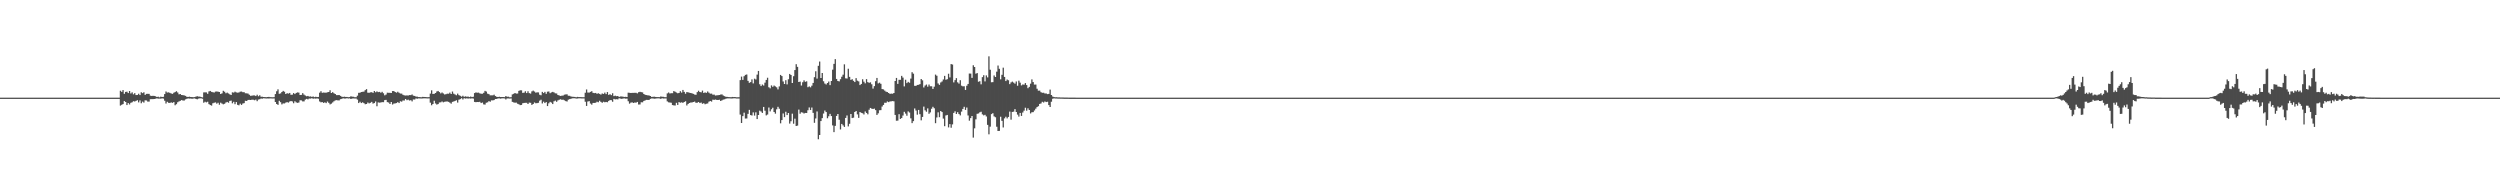 <?xml version="1.0" encoding="UTF-8"?>
<svg xmlns="http://www.w3.org/2000/svg" width="1920" height="150">
  <path d="M0 75.000h1v1.000H0zM1 75.000h1v1.000H1zM2 75.000h1v1.000H2zM3 75.000h1v1.000H3zM4 75.000h1v1.000H4zM5 75.000h1v1.000H5zM6 75.000h1v1.000H6zM7 75.000h1v1.000H7zM8 75.000h1v1.000H8zM9 75.000h1v1.000H9zM10 75.000h1v1.000H10zM11 75.000h1v1.000H11zM12 75.000h1v1.000H12zM13 75.000h1v1.000H13zM14 75.000h1v1.000H14zM15 75.000h1v1.000H15zM16 75.000h1v1.000H16zM17 75.000h1v1.000H17zM18 75.000h1v1.000H18zM19 75.000h1v1.000H19zM20 75.000h1v1.000H20zM21 75.000h1v1.000H21zM22 75.000h1v1.000H22zM23 75.000h1v1.000H23zM24 75.000h1v1.000H24zM25 75.000h1v1.000H25zM26 75.000h1v1.000H26zM27 75.000h1v1.000H27zM28 75.000h1v1.000H28zM29 75.000h1v1.000H29zM30 75.000h1v1.000H30zM31 75.000h1v1.000H31zM32 75.000h1v1.000H32zM33 75.000h1v1.000H33zM34 75.000h1v1.000H34zM35 75.000h1v1.000H35zM36 75.000h1v1.000H36zM37 75.000h1v1.000H37zM38 75.000h1v1.000H38zM39 75.000h1v1.000H39zM40 75.000h1v1.000H40zM41 75.000h1v1.000H41zM42 75.000h1v1.000H42zM43 75.000h1v1.000H43zM44 75.000h1v1.000H44zM45 75.000h1v1.000H45zM46 75.000h1v1.000H46zM47 75.000h1v1.000H47zM48 75.000h1v1.000H48zM49 75.000h1v1.000H49zM50 75.000h1v1.000H50zM51 75.000h1v1.000H51zM52 75.000h1v1.000H52zM53 75.000h1v1.000H53zM54 75.000h1v1.000H54zM55 75.000h1v1.000H55zM56 75.000h1v1.000H56zM57 75.000h1v1.000H57zM58 75.000h1v1.000H58zM59 75.000h1v1.000H59zM60 75.000h1v1.000H60zM61 75.000h1v1.000H61zM62 75.000h1v1.000H62zM63 75.000h1v1.000H63zM64 75.000h1v1.000H64zM65 75.000h1v1.000H65zM66 75.000h1v1.000H66zM67 75.000h1v1.000H67zM68 75.000h1v1.000H68zM69 75.000h1v1.000H69zM70 75.000h1v1.000H70zM71 75.000h1v1.000H71zM72 75.000h1v1.000H72zM73 75.000h1v1.000H73zM74 75.000h1v1.000H74zM75 75.000h1v1.000H75zM76 75.000h1v1.000H76zM77 75.000h1v1.000H77zM78 75.000h1v1.000H78zM79 75.000h1v1.000H79zM80 75.000h1v1.000H80zM81 75.000h1v1.000H81zM82 75.000h1v1.000H82zM83 75.000h1v1.000H83zM84 75.000h1v1.000H84zM85 75.000h1v1.000H85zM86 75.000h1v1.000H86zM87 75.000h1v1.000H87zM88 75.000h1v1.000H88zM89 75.000h1v1.000H89zM90 75.000h1v1.000H90zM91 75.000h1v1.000H91zM92 69.665h1v11.428H92zM93 70.567h1v9.924H93zM94 69.187h1v10.736H94zM95 72.017h1v5.589H95zM96 70.598h1v7.730H96zM97 70.419h1v10.252H97zM98 71.474h1v7.700H98zM99 69.887h1v10.320H99zM100 71.780h1v7.183H100zM101 70.904h1v7.652H101zM102 72.436h1v5.297H102zM103 71.505h1v6.480H103zM104 73.024h1v4.467H104zM105 72.896h1v4.069H105zM106 72.001h1v6.636H106zM107 73.030h1v4.084H107zM108 70.861h1v8.460H108zM109 71.543h1v6.465H109zM110 70.876h1v7.937H110zM111 72.835h1v4.220H111zM112 72.104h1v5.071H112zM113 72.020h1v5.999H113zM114 72.100h1v5.926H114zM115 73.476h1v2.709H115zM116 73.695h1v2.415H116zM117 73.560h1v2.599H117zM118 73.678h1v2.335H118zM119 73.927h1v1.878H119zM120 74.505h1v1.000H120zM121 74.248h1v1.511H121zM122 74.731h1v1.000H122zM123 74.251h1v1.520H123zM124 74.500h1v1.044H124zM125 74.340h1v1.404H125zM126 72.219h1v5.159H126zM127 70.222h1v9.273H127zM128 71.067h1v7.103H128zM129 70.899h1v8.032H129zM130 71.322h1v7.729H130zM131 71.799h1v6.825H131zM132 72.076h1v6.910H132zM133 71.242h1v7.131H133zM134 70.700h1v10.166H134zM135 70.058h1v9.968H135zM136 70.993h1v7.562H136zM137 72.430h1v5.450H137zM138 72.253h1v5.180H138zM139 72.963h1v3.872H139zM140 73.075h1v4.118H140zM141 73.260h1v3.932H141zM142 73.648h1v2.672H142zM143 74.330h1v1.542H143zM144 74.420h1v1.166H144zM145 74.246h1v1.463H145zM146 74.473h1v1.177H146zM147 74.524h1v1.360H147zM148 74.654h1v1.000H148zM149 74.551h1v1.000H149zM150 74.182h1v1.775H150zM151 73.895h1v2.400H151zM152 74.205h1v1.519H152zM153 74.203h1v1.329H153zM154 74.542h1v1.000H154zM155 74.816h1v1.000H155zM156 70.982h1v7.913H156zM157 70.923h1v7.205H157zM158 70.981h1v7.650H158zM159 72.018h1v6.091H159zM160 70.218h1v9.768H160zM161 69.825h1v10.863H161zM162 70.569h1v10.511H162zM163 70.834h1v8.457H163zM164 71.088h1v7.796H164zM165 70.355h1v8.297H165zM166 70.227h1v9.392H166zM167 70.393h1v8.525H167zM168 70.669h1v9.789H168zM169 72.182h1v6.663H169zM170 71.659h1v7.902H170zM171 69.710h1v10.395H171zM172 70.461h1v9.233H172zM173 71.604h1v7.148H173zM174 71.122h1v7.141H174zM175 71.778h1v7.118H175zM176 72.471h1v5.042H176zM177 72.945h1v4.303H177zM178 70.903h1v8.460H178zM179 71.127h1v7.040H179zM180 70.411h1v9.599H180zM181 70.982h1v7.383H181zM182 71.147h1v9.365H182zM183 71.027h1v9.875H183zM184 70.383h1v9.232H184zM185 70.312h1v10.293H185zM186 70.795h1v8.733H186zM187 70.812h1v8.387H187zM188 71.622h1v5.768H188zM189 71.661h1v5.889H189zM190 71.881h1v4.862H190zM191 72.758h1v3.937H191zM192 73.584h1v3.207H192zM193 73.456h1v3.073H193zM194 73.258h1v3.352H194zM195 73.270h1v3.750H195zM196 73.771h1v2.744H196zM197 72.736h1v4.979H197zM198 73.925h1v2.541H198zM199 73.173h1v3.036H199zM200 74.292h1v1.355H200zM201 74.285h1v1.494H201zM202 74.483h1v1.000H202zM203 74.561h1v1.000H203zM204 74.671h1v1.000H204zM205 74.494h1v1.128H205zM206 74.416h1v1.275H206zM207 74.577h1v1.000H207zM208 74.627h1v1.000H208zM209 74.688h1v1.000H209zM210 74.613h1v1.000H210zM211 72.264h1v6.086H211zM212 70.091h1v9.795H212zM213 68.623h1v11.927H213zM214 72.058h1v5.363H214zM215 71.728h1v6.776H215zM216 70.650h1v9.545H216zM217 69.778h1v9.638H217zM218 70.442h1v9.021H218zM219 72.215h1v6.602H219zM220 71.581h1v6.857H220zM221 71.877h1v6.907H221zM222 71.387h1v6.588H222zM223 72.812h1v4.756H223zM224 72.703h1v5.214H224zM225 71.485h1v7.847H225zM226 72.245h1v5.510H226zM227 71.374h1v7.280H227zM228 70.987h1v7.999H228zM229 71.136h1v7.625H229zM230 72.939h1v4.073H230zM231 72.842h1v4.272H231zM232 71.503h1v6.362H232zM233 72.657h1v5.232H233zM234 73.348h1v3.124H234zM235 73.956h1v1.949H235zM236 73.675h1v2.664H236zM237 74.197h1v1.454H237zM238 74.020h1v1.700H238zM239 74.394h1v1.000H239zM240 74.086h1v1.754H240zM241 74.617h1v1.000H241zM242 74.312h1v1.484H242zM243 74.547h1v1.012H243zM244 74.442h1v1.361H244zM245 71.152h1v6.776H245zM246 70.023h1v8.549H246zM247 71.291h1v7.106H247zM248 71.041h1v7.988H248zM249 71.183h1v7.424H249zM250 71.192h1v7.997H250zM251 70.847h1v7.134H251zM252 70.679h1v8.261H252zM253 69.317h1v10.868H253zM254 71.431h1v8.178H254zM255 70.759h1v7.943H255zM256 71.608h1v6.153H256zM257 72.201h1v4.886H257zM258 73.084h1v3.799H258zM259 73.077h1v4.007H259zM260 72.956h1v4.131H260zM261 73.642h1v2.537H261zM262 74.256h1v1.664H262zM263 74.470h1v1.000H263zM264 74.245h1v1.453H264zM265 74.433h1v1.234H265zM266 74.429h1v1.005H266zM267 74.657h1v1.000H267zM268 74.527h1v1.000H268zM269 73.935h1v2.115H269zM270 74.221h1v1.473H270zM271 74.311h1v1.324H271zM272 74.665h1v1.000H272zM273 74.665h1v1.000H273zM274 73.478h1v2.991H274zM275 71.291h1v7.848H275zM276 71.220h1v6.937H276zM277 70.668h1v8.494H277zM278 70.519h1v8.088H278zM279 70.328h1v8.888H279zM280 69.200h1v10.855H280zM281 68.432h1v11.433H281zM282 71.177h1v7.577H282zM283 71.248h1v8.145H283zM284 70.923h1v8.043H284zM285 70.814h1v7.421H285zM286 71.331h1v8.214H286zM287 69.906h1v9.230H287zM288 70.845h1v7.082H288zM289 70.192h1v11.442H289zM290 70.780h1v7.875H290zM291 70.537h1v8.305H291zM292 71.229h1v7.443H292zM293 70.488h1v7.928H293zM294 71.635h1v6.846H294zM295 73.218h1v3.690H295zM296 72.608h1v4.112H296zM297 71.192h1v7.263H297zM298 71.259h1v7.490H298zM299 71.271h1v8.605H299zM300 71.433h1v6.920H300zM301 69.957h1v10.351H301zM302 69.938h1v9.641H302zM303 70.662h1v8.734H303zM304 71.179h1v7.963H304zM305 70.460h1v7.962H305zM306 71.240h1v7.926H306zM307 71.839h1v5.937H307zM308 71.908h1v6.162H308zM309 72.830h1v4.302H309zM310 73.222h1v3.990H310zM311 73.372h1v2.637H311zM312 73.257h1v3.702H312zM313 73.358h1v3.168H313zM314 73.031h1v4.183H314zM315 73.058h1v3.888H315zM316 72.533h1v5.329H316zM317 73.454h1v2.951H317zM318 73.674h1v2.744H318zM319 74.207h1v1.397H319zM320 74.250h1v1.593H320zM321 74.556h1v1.010H321zM322 74.542h1v1.079H322zM323 74.698h1v1.000H323zM324 74.403h1v1.229H324zM325 74.458h1v1.044H325zM326 74.502h1v1.000H326zM327 74.591h1v1.000H327zM328 74.632h1v1.000H328zM329 74.596h1v1.000H329zM330 71.862h1v7.000H330zM331 69.370h1v11.480H331zM332 72.163h1v7.713H332zM333 72.053h1v5.306H333zM334 71.443h1v8.035H334zM335 70.264h1v10.091H335zM336 69.861h1v10.079H336zM337 70.699h1v8.011H337zM338 71.733h1v6.878H338zM339 71.009h1v6.933H339zM340 71.790h1v6.815H340zM341 72.540h1v5.618H341zM342 72.370h1v5.586H342zM343 71.951h1v5.957H343zM344 71.990h1v6.262H344zM345 71.098h1v7.763H345zM346 72.193h1v7.421H346zM347 70.296h1v7.958H347zM348 71.932h1v6.002H348zM349 72.524h1v5.011H349zM350 73.186h1v3.801H350zM351 71.890h1v6.917H351zM352 73.054h1v3.483H352zM353 73.558h1v2.602H353zM354 74.250h1v1.189H354zM355 73.516h1v2.854H355zM356 74.326h1v1.083H356zM357 73.995h1v1.711H357zM358 74.288h1v1.247H358zM359 74.151h1v1.594H359zM360 74.570h1v1.000H360zM361 74.164h1v1.574H361zM362 74.533h1v1.000H362zM363 74.298h1v1.445H363zM364 71.455h1v6.816H364zM365 70.984h1v7.520H365zM366 71.239h1v7.090H366zM367 71.110h1v7.259H367zM368 71.691h1v6.500H368zM369 71.986h1v7.157H369zM370 71.976h1v6.749H370zM371 71.252h1v8.920H371zM372 69.772h1v10.581H372zM373 70.289h1v8.613H373zM374 71.952h1v6.643H374zM375 72.314h1v5.336H375zM376 73.199h1v4.926H376zM377 73.205h1v3.850H377zM378 73.210h1v3.891H378zM379 72.686h1v4.168H379zM380 73.800h1v2.223H380zM381 74.335h1v1.666H381zM382 74.513h1v1.042H382zM383 74.315h1v1.249H383zM384 74.474h1v1.294H384zM385 74.519h1v1.000H385zM386 74.518h1v1.000H386zM387 74.605h1v1.000H387zM388 73.781h1v2.587H388zM389 74.268h1v1.358H389zM390 74.230h1v1.406H390zM391 74.722h1v1.000H391zM392 74.624h1v1.000H392zM393 72.520h1v5.695H393zM394 72.057h1v6.601H394zM395 71.412h1v7.508H395zM396 71.869h1v6.938H396zM397 71.837h1v7.831H397zM398 69.771h1v10.288H398zM399 69.333h1v11.425H399zM400 69.393h1v11.198H400zM401 71.346h1v7.960H401zM402 71.192h1v7.846H402zM403 70.073h1v8.882H403zM404 71.479h1v7.483H404zM405 70.109h1v9.778H405zM406 71.502h1v7.288H406zM407 71.901h1v7.027H407zM408 70.180h1v10.416H408zM409 69.580h1v10.274H409zM410 70.283h1v8.385H410zM411 71.185h1v8.128H411zM412 70.898h1v8.310H412zM413 70.976h1v7.974H413zM414 72.770h1v4.539H414zM415 73.160h1v3.448H415zM416 70.557h1v8.922H416zM417 71.459h1v6.626H417zM418 70.546h1v8.597H418zM419 72.018h1v6.356H419zM420 70.408h1v11.076H420zM421 70.227h1v9.134H421zM422 71.553h1v6.668H422zM423 70.982h1v7.829H423zM424 70.578h1v9.322H424zM425 70.984h1v6.849H425zM426 71.687h1v5.599H426zM427 71.784h1v6.408H427zM428 72.984h1v4.123H428zM429 73.298h1v3.305H429zM430 73.687h1v2.543H430zM431 73.475h1v3.192H431zM432 73.371h1v3.192H432zM433 72.729h1v4.342H433zM434 72.501h1v5.153H434zM435 72.467h1v5.500H435zM436 73.507h1v3.024H436zM437 73.582h1v2.577H437zM438 74.109h1v1.749H438zM439 74.300h1v1.236H439zM440 74.318h1v1.160H440zM441 74.465h1v1.000H441zM442 74.710h1v1.000H442zM443 74.372h1v1.304H443zM444 74.526h1v1.000H444zM445 74.531h1v1.000H445zM446 74.618h1v1.000H446zM447 74.625h1v1.000H447zM448 74.645h1v1.000H448zM449 71.218h1v6.896H449zM450 68.734h1v12.648H450zM451 71.070h1v6.927H451zM452 71.137h1v6.519H452zM453 70.573h1v8.959H453zM454 70.065h1v10.328H454zM455 71.336h1v7.700H455zM456 71.516h1v7.530H456zM457 71.386h1v7.524H457zM458 72.026h1v6.094H458zM459 71.632h1v6.889H459zM460 72.084h1v5.304H460zM461 72.640h1v5.590H461zM462 71.784h1v7.166H462zM463 72.136h1v5.982H463zM464 71.117h1v7.438H464zM465 72.315h1v5.963H465zM466 70.698h1v7.854H466zM467 72.852h1v4.665H467zM468 72.360h1v4.504H468zM469 73.069h1v3.870H469zM470 71.603h1v6.548H470zM471 73.842h1v2.108H471zM472 73.477h1v2.878H472zM473 73.900h1v2.293H473zM474 73.726h1v2.611H474zM475 74.421h1v1.057H475zM476 74.092h1v1.609H476zM477 74.098h1v1.832H477zM478 74.240h1v1.426H478zM479 74.470h1v1.110H479zM480 74.323h1v1.442H480zM481 74.497h1v1.219H481zM482 71.190h1v6.586H482zM483 71.250h1v8.378H483zM484 71.432h1v7.415H484zM485 71.308h1v7.265H485zM486 71.331h1v7.758H486zM487 71.289h1v7.479H487zM488 71.268h1v7.571H488zM489 71.742h1v6.567H489zM490 70.832h1v9.458H490zM491 70.506h1v9.747H491zM492 70.753h1v7.763H492zM493 70.962h1v7.621H493zM494 72.213h1v5.287H494zM495 72.813h1v4.289H495zM496 72.989h1v3.729H496zM497 73.237h1v3.532H497zM498 73.337h1v3.407H498zM499 73.741h1v2.185H499zM500 74.433h1v1.188H500zM501 74.357h1v1.257H501zM502 74.253h1v1.570H502zM503 74.445h1v1.287H503zM504 74.560h1v1.000H504zM505 74.531h1v1.000H505zM506 74.620h1v1.000H506zM507 74.079h1v1.858H507zM508 74.301h1v1.189H508zM509 74.363h1v1.293H509zM510 74.606h1v1.000H510zM511 74.646h1v1.000H511zM512 71.724h1v6.165H512zM513 71.028h1v7.566H513zM514 71.797h1v6.948H514zM515 71.572h1v7.312H515zM516 71.595h1v9.119H516zM517 69.946h1v11.024H517zM518 70.431h1v10.643H518zM519 71.072h1v7.887H519zM520 71.616h1v8.993H520zM521 71.398h1v6.978H521zM522 70.051h1v8.824H522zM523 71.095h1v7.482H523zM524 69.070h1v9.924H524zM525 70.558h1v7.767H525zM526 71.991h1v5.798H526zM527 70.698h1v10.297H527zM528 70.933h1v8.913H528zM529 71.238h1v7.870H529zM530 71.399h1v7.354H530zM531 71.685h1v7.006H531zM532 72.111h1v6.248H532zM533 72.575h1v5.465H533zM534 72.796h1v6.153H534zM535 70.750h1v8.166H535zM536 69.698h1v8.645H536zM537 70.666h1v8.472H537zM538 70.934h1v7.807H538zM539 69.575h1v10.137H539zM540 71.354h1v7.884H540zM541 70.971h1v9.122H541zM542 71.315h1v8.334H542zM543 70.221h1v9.255H543zM544 71.154h1v6.942H544zM545 71.922h1v5.634H545zM546 71.870h1v6.149H546zM547 72.705h1v3.822H547zM548 72.655h1v4.032H548zM549 73.395h1v3.065H549zM550 73.215h1v3.552H550zM551 73.133h1v3.657H551zM552 72.938h1v3.660H552zM553 72.623h1v4.936H553zM554 72.516h1v4.552H554zM555 73.354h1v3.135H555zM556 73.906h1v2.373H556zM557 74.347h1v1.469H557zM558 74.417h1v1.156H558zM559 74.534h1v1.041H559zM560 74.577h1v1.000H560zM561 74.652h1v1.000H561zM562 74.442h1v1.190H562zM563 74.525h1v1.000H563zM564 74.490h1v1.000H564zM565 74.691h1v1.000H565zM566 74.679h1v1.000H566zM567 74.667h1v1.000H567zM568 61.555h1v26.448H568zM569 58.854h1v35.592H569zM570 61.338h1v27.874H570zM571 58.535h1v27.975H571zM572 57.522h1v33.509H572zM573 57.192h1v33.779H573zM574 62.127h1v25.301H574zM575 63.609h1v20.790H575zM576 63.089h1v25.298H576zM577 60.988h1v27.719H577zM578 64.057h1v22.287H578zM579 60.407h1v28.371H579zM580 61.016h1v25.276H580zM581 57.300h1v34.165H581zM582 54.469h1v33.830H582zM583 64.717h1v20.276H583zM584 66.091h1v19.569H584zM585 64.939h1v21.770H585zM586 65.676h1v16.446H586zM587 63.470h1v21.561H587zM588 61.408h1v27.196H588zM589 59.688h1v28.290H589zM590 67.028h1v15.554H590zM591 67.814h1v17.755H591zM592 65.605h1v18.316H592zM593 66.656h1v16.096H593zM594 65.677h1v20.328H594zM595 66.347h1v20.925H595zM596 67.078h1v16.890H596zM597 68.661h1v13.379H597zM598 66.370h1v17.140H598zM599 57.566h1v37.171H599zM600 58.419h1v33.781H600zM601 62.556h1v24.586H601zM602 64.489h1v25.491H602zM603 61.583h1v24.219H603zM604 64.826h1v23.520H604zM605 60.881h1v25.912H605zM606 56.806h1v38.144H606zM607 57.585h1v35.555H607zM608 63.720h1v23.578H608zM609 58.521h1v36.507H609zM610 53.814h1v37.307H610zM611 49.302h1v47.455H611zM612 51.356h1v45.108H612zM613 62.972h1v21.211H613zM614 62.653h1v24.717H614zM615 65.679h1v20.552H615zM616 63.196h1v23.281H616zM617 61.705h1v25.475H617zM618 62.836h1v23.915H618zM619 62.480h1v24.315H619zM620 66.944h1v17.717H620zM621 66.333h1v16.215H621zM622 67.086h1v17.399H622zM623 65.773h1v16.825H623zM624 63.706h1v22.969H624zM625 59.266h1v35.058H625zM626 54.737h1v36.251H626zM627 60.353h1v25.234H627zM628 50.538h1v56.414H628zM629 47.264h1v56.418H629zM630 59.928h1v33.062H630zM631 56.048h1v34.682H631zM632 62.390h1v24.819H632zM633 64.177h1v20.697H633zM634 64.872h1v21.189H634zM635 63.760h1v27.063H635zM636 62.641h1v26.676H636zM637 65.361h1v22.069H637zM638 62.231h1v26.930H638zM639 53.511h1v42.815H639zM640 49.049h1v52.442H640zM641 45.391h1v51.251H641zM642 60.613h1v28.420H642zM643 62.193h1v25.368H643zM644 62.493h1v29.446H644zM645 60.840h1v38.592H645zM646 58.948h1v36.233H646zM647 57.324h1v38.959H647zM648 49.427h1v48.061H648zM649 60.147h1v30.412H649zM650 60.307h1v28.360H650zM651 52.793h1v44.300H651zM652 59.014h1v36.040H652zM653 61.345h1v26.215H653zM654 60.808h1v29.852H654zM655 62.056h1v28.318H655zM656 63.015h1v23.022H656zM657 60.021h1v25.214H657zM658 61.928h1v25.944H658zM659 62.494h1v28.041H659zM660 65.339h1v20.654H660zM661 64.485h1v22.220H661zM662 60.861h1v26.125H662zM663 62.701h1v25.216H663zM664 64.013h1v21.582H664zM665 60.749h1v26.009H665zM666 63.078h1v24.707H666zM667 63.594h1v20.659H667zM668 63.247h1v19.656H668zM669 64.704h1v18.755H669zM670 68.045h1v15.671H670zM671 66.172h1v17.259H671zM672 62.353h1v22.245H672zM673 59.858h1v28.388H673zM674 64.052h1v22.979H674zM675 63.487h1v21.217H675zM676 64.378h1v20.188H676zM677 68.421h1v13.382H677zM678 68.667h1v11.935H678zM679 69.558h1v9.318H679zM680 70.382h1v8.551H680zM681 70.717h1v7.230H681zM682 71.409h1v7.025H682zM683 72.086h1v5.840H683zM684 71.873h1v5.940H684zM685 72.002h1v5.603H685zM686 71.413h1v6.386H686zM687 62.224h1v26.038H687zM688 59.848h1v32.886H688zM689 64.403h1v28.203H689zM690 61.271h1v26.447H690zM691 61.312h1v30.026H691zM692 58.243h1v32.449H692zM693 59.620h1v29.112H693zM694 66.336h1v19.525H694zM695 61.232h1v25.993H695zM696 63.866h1v25.006H696zM697 62.899h1v22.641H697zM698 63.561h1v22.866H698zM699 60.389h1v30.473H699zM700 55.426h1v39.151H700zM701 56.556h1v36.470H701zM702 65.918h1v17.359H702zM703 65.928h1v18.947H703zM704 65.253h1v22.834H704zM705 65.138h1v19.271H705zM706 64.624h1v23.083H706zM707 60.654h1v31.736H707zM708 61.697h1v28.107H708zM709 67.180h1v14.702H709zM710 65.663h1v19.066H710zM711 64.925h1v20.871H711zM712 66.559h1v16.698H712zM713 64.933h1v22.446H713zM714 66.237h1v20.072H714zM715 66.270h1v17.224H715zM716 68.295h1v13.744H716zM717 66.574h1v16.594H717zM718 57.290h1v37.349H718zM719 58.155h1v32.038H719zM720 64.096h1v22.182H720zM721 65.161h1v24.861H721zM722 63.347h1v21.897H722zM723 62.564h1v23.502H723zM724 61.049h1v30.042H724zM725 58.249h1v38.652H725zM726 61.261h1v27.420H726zM727 60.842h1v27.440H727zM728 56.607h1v41.235H728zM729 59.420h1v35.918H729zM730 49.186h1v48.903H730zM731 49.545h1v45.977H731zM732 63.294h1v23.427H732zM733 61.553h1v23.950H733zM734 60.011h1v27.563H734zM735 63.214h1v22.956H735zM736 64.231h1v23.350H736zM737 61.596h1v27.013H737zM738 65.799h1v19.923H738zM739 66.327h1v17.355H739zM740 66.260h1v15.783H740zM741 69.082h1v15.361H741zM742 65.842h1v16.739H742zM743 64.471h1v24.195H743zM744 56.498h1v36.195H744zM745 56.550h1v34.178H745zM746 59.787h1v29.277H746zM747 50.101h1v55.591H747zM748 51.480h1v47.058H748zM749 56.590h1v35.053H749zM750 56.125h1v31.266H750zM751 62.765h1v24.391H751zM752 62.341h1v23.946H752zM753 64.786h1v21.040H753zM754 59.254h1v28.600H754zM755 57.776h1v30.825H755zM756 62.522h1v25.641H756zM757 57.924h1v31.517H757zM758 59.447h1v36.469H758zM759 43.275h1v59.897H759zM760 53.560h1v43.702H760zM761 63.160h1v24.478H761zM762 63.058h1v23.881H762zM763 57.945h1v31.439H763zM764 59.131h1v30.927H764zM765 55.051h1v42.274H765zM766 50.308h1v50.308H766zM767 52.839h1v47.684H767zM768 60.937h1v28.715H768zM769 57.457h1v35.388H769zM770 51.949h1v45.969H770zM771 59.066h1v31.856H771zM772 62.253h1v27.386H772zM773 61.058h1v29.891H773zM774 61.663h1v28.136H774zM775 64.616h1v21.068H775zM776 63.268h1v28.655H776zM777 62.673h1v23.268H777zM778 63.439h1v22.311H778zM779 64.278h1v19.554H779zM780 62.570h1v23.453H780zM781 65.825h1v22.212H781zM782 61.945h1v27.599H782zM783 63.506h1v23.233H783zM784 65.574h1v23.455H784zM785 64.872h1v21.567H785zM786 65.042h1v19.968H786zM787 63.817h1v18.935H787zM788 65.337h1v19.652H788zM789 67.760h1v15.445H789zM790 66.717h1v17.738H790zM791 64.277h1v22.881H791zM792 61.002h1v25.214H792zM793 63.042h1v23.092H793zM794 64.987h1v19.835H794zM795 64.925h1v18.520H795zM796 68.152h1v14.093H796zM797 69.610h1v11.975H797zM798 69.570h1v10.245H798zM799 70.831h1v8.645H799zM800 71.282h1v6.890H800zM801 71.196h1v7.568H801zM802 71.788h1v6.152H802zM803 71.762h1v6.644H803zM804 72.313h1v5.833H804zM805 72.108h1v8.594H805zM806 68.790h1v13.365H806zM807 72.966h1v5.154H807zM808 74.150h1v1.692H808zM809 74.534h1v1.000H809zM810 74.680h1v1.000H810zM811 74.650h1v1.000H811zM812 74.785h1v1.000H812zM813 74.766h1v1.000H813zM814 74.836h1v1.000H814zM815 74.853h1v1.000H815zM816 74.873h1v1.000H816zM817 74.915h1v1.000H817zM818 74.907h1v1.000H818zM819 74.920h1v1.000H819zM820 74.945h1v1.000H820zM821 74.958h1v1.000H821zM822 74.967h1v1.000H822zM823 74.969h1v1.000H823zM824 74.979h1v1.000H824zM825 74.981h1v1.000H825zM826 74.984h1v1.000H826zM827 74.986h1v1.000H827zM828 74.989h1v1.000H828zM829 74.991h1v1.000H829zM830 74.993h1v1.000H830zM831 74.995h1v1.000H831zM832 74.994h1v1.000H832zM833 74.996h1v1.000H833zM834 74.996h1v1.000H834zM835 74.996h1v1.000H835zM836 74.998h1v1.000H836zM837 74.998h1v1.000H837zM838 74.998h1v1.000H838zM839 74.999h1v1.000H839zM840 74.999h1v1.000H840zM841 74.999h1v1.000H841zM842 74.999h1v1.000H842zM843 74.999h1v1.000H843zM844 74.999h1v1.000H844zM845 75.000h1v1.000H845zM846 75.000h1v1.000H846zM847 75.000h1v1.000H847zM848 75.000h1v1.000H848zM849 75.000h1v1.000H849zM850 75.000h1v1.000H850zM851 75.000h1v1.000H851zM852 75.000h1v1.000H852zM853 75.000h1v1.000H853zM854 75.000h1v1.000H854zM855 75.000h1v1.000H855zM856 75.000h1v1.000H856zM857 75.000h1v1.000H857zM858 75.000h1v1.000H858zM859 75.000h1v1.000H859zM860 75.000h1v1.000H860zM861 75.000h1v1.000H861zM862 75.000h1v1.000H862zM863 75.000h1v1.000H863zM864 75.000h1v1.000H864zM865 75.000h1v1.000H865zM866 75.000h1v1.000H866zM867 75.000h1v1.000H867zM868 75.000h1v1.000H868zM869 75.000h1v1.000H869zM870 75.000h1v1.000H870zM871 75.000h1v1.000H871zM872 75.000h1v1.000H872zM873 75.000h1v1.000H873zM874 75.000h1v1.000H874zM875 75.000h1v1.000H875zM876 75.000h1v1.000H876zM877 75.000h1v1.000H877zM878 75.000h1v1.000H878zM879 75.000h1v1.000H879zM880 75.000h1v1.000H880zM881 75.000h1v1.000H881zM882 75.000h1v1.000H882zM883 75.000h1v1.000H883zM884 75.000h1v1.000H884zM885 75.000h1v1.000H885zM886 75.000h1v1.000H886zM887 75.000h1v1.000H887zM888 75.000h1v1.000H888zM889 75.000h1v1.000H889zM890 75.000h1v1.000H890zM891 75.000h1v1.000H891zM892 75.000h1v1.000H892zM893 75.000h1v1.000H893zM894 75.000h1v1.000H894zM895 75.000h1v1.000H895zM896 75.000h1v1.000H896zM897 75.000h1v1.000H897zM898 75.000h1v1.000H898zM899 75.000h1v1.000H899zM900 75.000h1v1.000H900zM901 75.000h1v1.000H901zM902 75.000h1v1.000H902zM903 75.000h1v1.000H903zM904 75.000h1v1.000H904zM905 75.000h1v1.000H905zM906 75.000h1v1.000H906zM907 75.000h1v1.000H907zM908 75.000h1v1.000H908zM909 75.000h1v1.000H909zM910 75.000h1v1.000H910zM911 75.000h1v1.000H911zM912 75.000h1v1.000H912zM913 75.000h1v1.000H913zM914 75.000h1v1.000H914zM915 75.000h1v1.000H915zM916 75.000h1v1.000H916zM917 75.000h1v1.000H917zM918 75.000h1v1.000H918zM919 75.000h1v1.000H919zM920 75.000h1v1.000H920zM921 75.000h1v1.000H921zM922 75.000h1v1.000H922zM923 75.000h1v1.000H923zM924 75.000h1v1.000H924zM925 75.000h1v1.000H925zM926 75.000h1v1.000H926zM927 75.000h1v1.000H927zM928 75.000h1v1.000H928zM929 75.000h1v1.000H929zM930 75.000h1v1.000H930zM931 75.000h1v1.000H931zM932 75.000h1v1.000H932zM933 75.000h1v1.000H933zM934 75.000h1v1.000H934zM935 75.000h1v1.000H935zM936 75.000h1v1.000H936zM937 75.000h1v1.000H937zM938 75.000h1v1.000H938zM939 75.000h1v1.000H939zM940 75.000h1v1.000H940zM941 75.000h1v1.000H941zM942 75.000h1v1.000H942zM943 75.000h1v1.000H943zM944 75.000h1v1.000H944zM945 75.000h1v1.000H945zM946 75.000h1v1.000H946zM947 75.000h1v1.000H947zM948 75.000h1v1.000H948zM949 75.000h1v1.000H949zM950 75.000h1v1.000H950zM951 75.000h1v1.000H951zM952 75.000h1v1.000H952zM953 75.000h1v1.000H953zM954 75.000h1v1.000H954zM955 75.000h1v1.000H955zM956 75.000h1v1.000H956zM957 75.000h1v1.000H957zM958 75.000h1v1.000H958zM959 75.000h1v1.000H959zM960 75.000h1v1.000H960zM961 75.000h1v1.000H961zM962 75.000h1v1.000H962zM963 75.000h1v1.000H963zM964 75.000h1v1.000H964zM965 75.000h1v1.000H965zM966 75.000h1v1.000H966zM967 75.000h1v1.000H967zM968 75.000h1v1.000H968zM969 75.000h1v1.000H969zM970 75.000h1v1.000H970zM971 75.000h1v1.000H971zM972 75.000h1v1.000H972zM973 75.000h1v1.000H973zM974 75.000h1v1.000H974zM975 75.000h1v1.000H975zM976 75.000h1v1.000H976zM977 75.000h1v1.000H977zM978 75.000h1v1.000H978zM979 75.000h1v1.000H979zM980 75.000h1v1.000H980zM981 75.000h1v1.000H981zM982 75.000h1v1.000H982zM983 75.000h1v1.000H983zM984 75.000h1v1.000H984zM985 75.000h1v1.000H985zM986 75.000h1v1.000H986zM987 75.000h1v1.000H987zM988 75.000h1v1.000H988zM989 75.000h1v1.000H989zM990 75.000h1v1.000H990zM991 75.000h1v1.000H991zM992 75.000h1v1.000H992zM993 75.000h1v1.000H993zM994 75.000h1v1.000H994zM995 75.000h1v1.000H995zM996 75.000h1v1.000H996zM997 75.000h1v1.000H997zM998 75.000h1v1.000H998zM999 75.000h1v1.000H999zM1000 75.000h1v1.000H1000zM1001 75.000h1v1.000H1001zM1002 75.000h1v1.000H1002zM1003 75.000h1v1.000H1003zM1004 75.000h1v1.000H1004zM1005 75.000h1v1.000H1005zM1006 75.000h1v1.000H1006zM1007 75.000h1v1.000H1007zM1008 75.000h1v1.000H1008zM1009 75.000h1v1.000H1009zM1010 75.000h1v1.000H1010zM1011 75.000h1v1.000H1011zM1012 75.000h1v1.000H1012zM1013 75.000h1v1.000H1013zM1014 75.000h1v1.000H1014zM1015 75.000h1v1.000H1015zM1016 75.000h1v1.000H1016zM1017 75.000h1v1.000H1017zM1018 75.000h1v1.000H1018zM1019 75.000h1v1.000H1019zM1020 75.000h1v1.000H1020zM1021 75.000h1v1.000H1021zM1022 75.000h1v1.000H1022zM1023 75.000h1v1.000H1023zM1024 75.000h1v1.000H1024zM1025 75.000h1v1.000H1025zM1026 75.000h1v1.000H1026zM1027 75.000h1v1.000H1027zM1028 75.000h1v1.000H1028zM1029 75.000h1v1.000H1029zM1030 75.000h1v1.000H1030zM1031 75.000h1v1.000H1031zM1032 75.000h1v1.000H1032zM1033 75.000h1v1.000H1033zM1034 75.000h1v1.000H1034zM1035 75.000h1v1.000H1035zM1036 75.000h1v1.000H1036zM1037 75.000h1v1.000H1037zM1038 75.000h1v1.000H1038zM1039 75.000h1v1.000H1039zM1040 75.000h1v1.000H1040zM1041 75.000h1v1.000H1041zM1042 75.000h1v1.000H1042zM1043 75.000h1v1.000H1043zM1044 75.000h1v1.000H1044zM1045 75.000h1v1.000H1045zM1046 75.000h1v1.000H1046zM1047 75.000h1v1.000H1047zM1048 75.000h1v1.000H1048zM1049 75.000h1v1.000H1049zM1050 75.000h1v1.000H1050zM1051 75.000h1v1.000H1051zM1052 75.000h1v1.000H1052zM1053 75.000h1v1.000H1053zM1054 75.000h1v1.000H1054zM1055 75.000h1v1.000H1055zM1056 75.000h1v1.000H1056zM1057 75.000h1v1.000H1057zM1058 75.000h1v1.000H1058zM1059 75.000h1v1.000H1059zM1060 75.000h1v1.000H1060zM1061 75.000h1v1.000H1061zM1062 75.000h1v1.000H1062zM1063 75.000h1v1.000H1063zM1064 75.000h1v1.000H1064zM1065 75.000h1v1.000H1065zM1066 75.000h1v1.000H1066zM1067 75.000h1v1.000H1067zM1068 75.000h1v1.000H1068zM1069 75.000h1v1.000H1069zM1070 75.000h1v1.000H1070zM1071 75.000h1v1.000H1071zM1072 75.000h1v1.000H1072zM1073 75.000h1v1.000H1073zM1074 75.000h1v1.000H1074zM1075 75.000h1v1.000H1075zM1076 75.000h1v1.000H1076zM1077 75.000h1v1.000H1077zM1078 75.000h1v1.000H1078zM1079 75.000h1v1.000H1079zM1080 75.000h1v1.000H1080zM1081 75.000h1v1.000H1081zM1082 75.000h1v1.000H1082zM1083 75.000h1v1.000H1083zM1084 75.000h1v1.000H1084zM1085 75.000h1v1.000H1085zM1086 75.000h1v1.000H1086zM1087 75.000h1v1.000H1087zM1088 75.000h1v1.000H1088zM1089 75.000h1v1.000H1089zM1090 75.000h1v1.000H1090zM1091 75.000h1v1.000H1091zM1092 75.000h1v1.000H1092zM1093 75.000h1v1.000H1093zM1094 75.000h1v1.000H1094zM1095 75.000h1v1.000H1095zM1096 75.000h1v1.000H1096zM1097 75.000h1v1.000H1097zM1098 75.000h1v1.000H1098zM1099 75.000h1v1.000H1099zM1100 75.000h1v1.000H1100zM1101 75.000h1v1.000H1101zM1102 75.000h1v1.000H1102zM1103 75.000h1v1.000H1103zM1104 75.000h1v1.000H1104zM1105 75.000h1v1.000H1105zM1106 75.000h1v1.000H1106zM1107 75.000h1v1.000H1107zM1108 75.000h1v1.000H1108zM1109 75.000h1v1.000H1109zM1110 75.000h1v1.000H1110zM1111 75.000h1v1.000H1111zM1112 75.000h1v1.000H1112zM1113 75.000h1v1.000H1113zM1114 75.000h1v1.000H1114zM1115 75.000h1v1.000H1115zM1116 75.000h1v1.000H1116zM1117 75.000h1v1.000H1117zM1118 75.000h1v1.000H1118zM1119 75.000h1v1.000H1119zM1120 75.000h1v1.000H1120zM1121 75.000h1v1.000H1121zM1122 75.000h1v1.000H1122zM1123 75.000h1v1.000H1123zM1124 75.000h1v1.000H1124zM1125 75.000h1v1.000H1125zM1126 75.000h1v1.000H1126zM1127 75.000h1v1.000H1127zM1128 75.000h1v1.000H1128zM1129 75.000h1v1.000H1129zM1130 75.000h1v1.000H1130zM1131 75.000h1v1.000H1131zM1132 75.000h1v1.000H1132zM1133 75.000h1v1.000H1133zM1134 75.000h1v1.000H1134zM1135 75.000h1v1.000H1135zM1136 75.000h1v1.000H1136zM1137 75.000h1v1.000H1137zM1138 75.000h1v1.000H1138zM1139 75.000h1v1.000H1139zM1140 75.000h1v1.000H1140zM1141 75.000h1v1.000H1141zM1142 75.000h1v1.000H1142zM1143 75.000h1v1.000H1143zM1144 75.000h1v1.000H1144zM1145 75.000h1v1.000H1145zM1146 75.000h1v1.000H1146zM1147 75.000h1v1.000H1147zM1148 75.000h1v1.000H1148zM1149 75.000h1v1.000H1149zM1150 75.000h1v1.000H1150zM1151 75.000h1v1.000H1151zM1152 75.000h1v1.000H1152zM1153 75.000h1v1.000H1153zM1154 75.000h1v1.000H1154zM1155 75.000h1v1.000H1155zM1156 75.000h1v1.000H1156zM1157 75.000h1v1.000H1157zM1158 75.000h1v1.000H1158zM1159 75.000h1v1.000H1159zM1160 75.000h1v1.000H1160zM1161 75.000h1v1.000H1161zM1162 75.000h1v1.000H1162zM1163 75.000h1v1.000H1163zM1164 75.000h1v1.000H1164zM1165 75.000h1v1.000H1165zM1166 75.000h1v1.000H1166zM1167 75.000h1v1.000H1167zM1168 75.000h1v1.000H1168zM1169 75.000h1v1.000H1169zM1170 75.000h1v1.000H1170zM1171 75.000h1v1.000H1171zM1172 75.000h1v1.000H1172zM1173 75.000h1v1.000H1173zM1174 75.000h1v1.000H1174zM1175 75.000h1v1.000H1175zM1176 75.000h1v1.000H1176zM1177 75.000h1v1.000H1177zM1178 75.000h1v1.000H1178zM1179 75.000h1v1.000H1179zM1180 75.000h1v1.000H1180zM1181 75.000h1v1.000H1181zM1182 75.000h1v1.000H1182zM1183 75.000h1v1.000H1183zM1184 75.000h1v1.000H1184zM1185 75.000h1v1.000H1185zM1186 75.000h1v1.000H1186zM1187 75.000h1v1.000H1187zM1188 75.000h1v1.000H1188zM1189 75.000h1v1.000H1189zM1190 75.000h1v1.000H1190zM1191 75.000h1v1.000H1191zM1192 75.000h1v1.000H1192zM1193 75.000h1v1.000H1193zM1194 75.000h1v1.000H1194zM1195 75.000h1v1.000H1195zM1196 75.000h1v1.000H1196zM1197 75.000h1v1.000H1197zM1198 75.000h1v1.000H1198zM1199 75.000h1v1.000H1199zM1200 75.000h1v1.000H1200zM1201 75.000h1v1.000H1201zM1202 75.000h1v1.000H1202zM1203 75.000h1v1.000H1203zM1204 75.000h1v1.000H1204zM1205 75.000h1v1.000H1205zM1206 75.000h1v1.000H1206zM1207 75.000h1v1.000H1207zM1208 75.000h1v1.000H1208zM1209 75.000h1v1.000H1209zM1210 75.000h1v1.000H1210zM1211 75.000h1v1.000H1211zM1212 75.000h1v1.000H1212zM1213 75.000h1v1.000H1213zM1214 75.000h1v1.000H1214zM1215 75.000h1v1.000H1215zM1216 75.000h1v1.000H1216zM1217 75.000h1v1.000H1217zM1218 75.000h1v1.000H1218zM1219 75.000h1v1.000H1219zM1220 75.000h1v1.000H1220zM1221 75.000h1v1.000H1221zM1222 75.000h1v1.000H1222zM1223 75.000h1v1.000H1223zM1224 75.000h1v1.000H1224zM1225 75.000h1v1.000H1225zM1226 75.000h1v1.000H1226zM1227 75.000h1v1.000H1227zM1228 75.000h1v1.000H1228zM1229 75.000h1v1.000H1229zM1230 75.000h1v1.000H1230zM1231 75.000h1v1.000H1231zM1232 75.000h1v1.000H1232zM1233 75.000h1v1.000H1233zM1234 75.000h1v1.000H1234zM1235 75.000h1v1.000H1235zM1236 75.000h1v1.000H1236zM1237 75.000h1v1.000H1237zM1238 75.000h1v1.000H1238zM1239 75.000h1v1.000H1239zM1240 75.000h1v1.000H1240zM1241 75.000h1v1.000H1241zM1242 75.000h1v1.000H1242zM1243 75.000h1v1.000H1243zM1244 75.000h1v1.000H1244zM1245 75.000h1v1.000H1245zM1246 75.000h1v1.000H1246zM1247 75.000h1v1.000H1247zM1248 75.000h1v1.000H1248zM1249 75.000h1v1.000H1249zM1250 75.000h1v1.000H1250zM1251 75.000h1v1.000H1251zM1252 75.000h1v1.000H1252zM1253 75.000h1v1.000H1253zM1254 75.000h1v1.000H1254zM1255 75.000h1v1.000H1255zM1256 75.000h1v1.000H1256zM1257 75.000h1v1.000H1257zM1258 75.000h1v1.000H1258zM1259 75.000h1v1.000H1259zM1260 75.000h1v1.000H1260zM1261 75.000h1v1.000H1261zM1262 75.000h1v1.000H1262zM1263 75.000h1v1.000H1263zM1264 75.000h1v1.000H1264zM1265 75.000h1v1.000H1265zM1266 75.000h1v1.000H1266zM1267 75.000h1v1.000H1267zM1268 75.000h1v1.000H1268zM1269 75.000h1v1.000H1269zM1270 75.000h1v1.000H1270zM1271 75.000h1v1.000H1271zM1272 75.000h1v1.000H1272zM1273 75.000h1v1.000H1273zM1274 75.000h1v1.000H1274zM1275 75.000h1v1.000H1275zM1276 75.000h1v1.000H1276zM1277 75.000h1v1.000H1277zM1278 75.000h1v1.000H1278zM1279 75.000h1v1.000H1279zM1280 75.000h1v1.000H1280zM1281 75.000h1v1.000H1281zM1282 75.000h1v1.000H1282zM1283 75.000h1v1.000H1283zM1284 75.000h1v1.000H1284zM1285 75.000h1v1.000H1285zM1286 75.000h1v1.000H1286zM1287 75.000h1v1.000H1287zM1288 75.000h1v1.000H1288zM1289 75.000h1v1.000H1289zM1290 75.000h1v1.000H1290zM1291 75.000h1v1.000H1291zM1292 75.000h1v1.000H1292zM1293 75.000h1v1.000H1293zM1294 75.000h1v1.000H1294zM1295 75.000h1v1.000H1295zM1296 75.000h1v1.000H1296zM1297 75.000h1v1.000H1297zM1298 75.000h1v1.000H1298zM1299 75.000h1v1.000H1299zM1300 75.000h1v1.000H1300zM1301 75.000h1v1.000H1301zM1302 75.000h1v1.000H1302zM1303 75.000h1v1.000H1303zM1304 75.000h1v1.000H1304zM1305 75.000h1v1.000H1305zM1306 75.000h1v1.000H1306zM1307 75.000h1v1.000H1307zM1308 75.000h1v1.000H1308zM1309 75.000h1v1.000H1309zM1310 75.000h1v1.000H1310zM1311 75.000h1v1.000H1311zM1312 75.000h1v1.000H1312zM1313 75.000h1v1.000H1313zM1314 75.000h1v1.000H1314zM1315 75.000h1v1.000H1315zM1316 75.000h1v1.000H1316zM1317 75.000h1v1.000H1317zM1318 75.000h1v1.000H1318zM1319 75.000h1v1.000H1319zM1320 75.000h1v1.000H1320zM1321 75.000h1v1.000H1321zM1322 75.000h1v1.000H1322zM1323 75.000h1v1.000H1323zM1324 75.000h1v1.000H1324zM1325 75.000h1v1.000H1325zM1326 75.000h1v1.000H1326zM1327 75.000h1v1.000H1327zM1328 75.000h1v1.000H1328zM1329 75.000h1v1.000H1329zM1330 75.000h1v1.000H1330zM1331 75.000h1v1.000H1331zM1332 75.000h1v1.000H1332zM1333 75.000h1v1.000H1333zM1334 75.000h1v1.000H1334zM1335 75.000h1v1.000H1335zM1336 75.000h1v1.000H1336zM1337 75.000h1v1.000H1337zM1338 75.000h1v1.000H1338zM1339 75.000h1v1.000H1339zM1340 75.000h1v1.000H1340zM1341 75.000h1v1.000H1341zM1342 75.000h1v1.000H1342zM1343 75.000h1v1.000H1343zM1344 75.000h1v1.000H1344zM1345 75.000h1v1.000H1345zM1346 75.000h1v1.000H1346zM1347 75.000h1v1.000H1347zM1348 75.000h1v1.000H1348zM1349 75.000h1v1.000H1349zM1350 75.000h1v1.000H1350zM1351 75.000h1v1.000H1351zM1352 75.000h1v1.000H1352zM1353 75.000h1v1.000H1353zM1354 75.000h1v1.000H1354zM1355 75.000h1v1.000H1355zM1356 75.000h1v1.000H1356zM1357 75.000h1v1.000H1357zM1358 75.000h1v1.000H1358zM1359 75.000h1v1.000H1359zM1360 75.000h1v1.000H1360zM1361 75.000h1v1.000H1361zM1362 75.000h1v1.000H1362zM1363 75.000h1v1.000H1363zM1364 75.000h1v1.000H1364zM1365 75.000h1v1.000H1365zM1366 75.000h1v1.000H1366zM1367 75.000h1v1.000H1367zM1368 75.000h1v1.000H1368zM1369 75.000h1v1.000H1369zM1370 75.000h1v1.000H1370zM1371 75.000h1v1.000H1371zM1372 75.000h1v1.000H1372zM1373 75.000h1v1.000H1373zM1374 75.000h1v1.000H1374zM1375 75.000h1v1.000H1375zM1376 75.000h1v1.000H1376zM1377 75.000h1v1.000H1377zM1378 75.000h1v1.000H1378zM1379 75.000h1v1.000H1379zM1380 75.000h1v1.000H1380zM1381 75.000h1v1.000H1381zM1382 75.000h1v1.000H1382zM1383 75.000h1v1.000H1383zM1384 75.000h1v1.000H1384zM1385 75.000h1v1.000H1385zM1386 75.000h1v1.000H1386zM1387 75.000h1v1.000H1387zM1388 75.000h1v1.000H1388zM1389 75.000h1v1.000H1389zM1390 75.000h1v1.000H1390zM1391 75.000h1v1.000H1391zM1392 75.000h1v1.000H1392zM1393 75.000h1v1.000H1393zM1394 75.000h1v1.000H1394zM1395 75.000h1v1.000H1395zM1396 75.000h1v1.000H1396zM1397 75.000h1v1.000H1397zM1398 75.000h1v1.000H1398zM1399 75.000h1v1.000H1399zM1400 75.000h1v1.000H1400zM1401 75.000h1v1.000H1401zM1402 75.000h1v1.000H1402zM1403 75.000h1v1.000H1403zM1404 75.000h1v1.000H1404zM1405 75.000h1v1.000H1405zM1406 75.000h1v1.000H1406zM1407 75.000h1v1.000H1407zM1408 75.000h1v1.000H1408zM1409 75.000h1v1.000H1409zM1410 75.000h1v1.000H1410zM1411 75.000h1v1.000H1411zM1412 75.000h1v1.000H1412zM1413 75.000h1v1.000H1413zM1414 75.000h1v1.000H1414zM1415 75.000h1v1.000H1415zM1416 75.000h1v1.000H1416zM1417 75.000h1v1.000H1417zM1418 75.000h1v1.000H1418zM1419 75.000h1v1.000H1419zM1420 75.000h1v1.000H1420zM1421 75.000h1v1.000H1421zM1422 75.000h1v1.000H1422zM1423 75.000h1v1.000H1423zM1424 75.000h1v1.000H1424zM1425 75.000h1v1.000H1425zM1426 75.000h1v1.000H1426zM1427 75.000h1v1.000H1427zM1428 75.000h1v1.000H1428zM1429 75.000h1v1.000H1429zM1430 75.000h1v1.000H1430zM1431 75.000h1v1.000H1431zM1432 75.000h1v1.000H1432zM1433 75.000h1v1.000H1433zM1434 75.000h1v1.000H1434zM1435 75.000h1v1.000H1435zM1436 75.000h1v1.000H1436zM1437 75.000h1v1.000H1437zM1438 75.000h1v1.000H1438zM1439 75.000h1v1.000H1439zM1440 75.000h1v1.000H1440zM1441 75.000h1v1.000H1441zM1442 75.000h1v1.000H1442zM1443 75.000h1v1.000H1443zM1444 75.000h1v1.000H1444zM1445 75.000h1v1.000H1445zM1446 75.000h1v1.000H1446zM1447 75.000h1v1.000H1447zM1448 75.000h1v1.000H1448zM1449 75.000h1v1.000H1449zM1450 75.000h1v1.000H1450zM1451 75.000h1v1.000H1451zM1452 75.000h1v1.000H1452zM1453 75.000h1v1.000H1453zM1454 75.000h1v1.000H1454zM1455 75.000h1v1.000H1455zM1456 75.000h1v1.000H1456zM1457 75.000h1v1.000H1457zM1458 75.000h1v1.000H1458zM1459 75.000h1v1.000H1459zM1460 75.000h1v1.000H1460zM1461 75.000h1v1.000H1461zM1462 75.000h1v1.000H1462zM1463 75.000h1v1.000H1463zM1464 75.000h1v1.000H1464zM1465 75.000h1v1.000H1465zM1466 75.000h1v1.000H1466zM1467 75.000h1v1.000H1467zM1468 75.000h1v1.000H1468zM1469 75.000h1v1.000H1469zM1470 75.000h1v1.000H1470zM1471 75.000h1v1.000H1471zM1472 75.000h1v1.000H1472zM1473 75.000h1v1.000H1473zM1474 75.000h1v1.000H1474zM1475 75.000h1v1.000H1475zM1476 75.000h1v1.000H1476zM1477 75.000h1v1.000H1477zM1478 75.000h1v1.000H1478zM1479 75.000h1v1.000H1479zM1480 75.000h1v1.000H1480zM1481 75.000h1v1.000H1481zM1482 75.000h1v1.000H1482zM1483 75.000h1v1.000H1483zM1484 75.000h1v1.000H1484zM1485 75.000h1v1.000H1485zM1486 75.000h1v1.000H1486zM1487 75.000h1v1.000H1487zM1488 75.000h1v1.000H1488zM1489 75.000h1v1.000H1489zM1490 75.000h1v1.000H1490zM1491 75.000h1v1.000H1491zM1492 75.000h1v1.000H1492zM1493 75.000h1v1.000H1493zM1494 75.000h1v1.000H1494zM1495 75.000h1v1.000H1495zM1496 75.000h1v1.000H1496zM1497 75.000h1v1.000H1497zM1498 75.000h1v1.000H1498zM1499 75.000h1v1.000H1499zM1500 75.000h1v1.000H1500zM1501 75.000h1v1.000H1501zM1502 75.000h1v1.000H1502zM1503 75.000h1v1.000H1503zM1504 75.000h1v1.000H1504zM1505 75.000h1v1.000H1505zM1506 75.000h1v1.000H1506zM1507 75.000h1v1.000H1507zM1508 75.000h1v1.000H1508zM1509 75.000h1v1.000H1509zM1510 75.000h1v1.000H1510zM1511 75.000h1v1.000H1511zM1512 75.000h1v1.000H1512zM1513 75.000h1v1.000H1513zM1514 75.000h1v1.000H1514zM1515 75.000h1v1.000H1515zM1516 75.000h1v1.000H1516zM1517 75.000h1v1.000H1517zM1518 75.000h1v1.000H1518zM1519 75.000h1v1.000H1519zM1520 75.000h1v1.000H1520zM1521 75.000h1v1.000H1521zM1522 75.000h1v1.000H1522zM1523 75.000h1v1.000H1523zM1524 75.000h1v1.000H1524zM1525 75.000h1v1.000H1525zM1526 75.000h1v1.000H1526zM1527 75.000h1v1.000H1527zM1528 75.000h1v1.000H1528zM1529 75.000h1v1.000H1529zM1530 75.000h1v1.000H1530zM1531 75.000h1v1.000H1531zM1532 75.000h1v1.000H1532zM1533 75.000h1v1.000H1533zM1534 75.000h1v1.000H1534zM1535 75.000h1v1.000H1535zM1536 75.000h1v1.000H1536zM1537 75.000h1v1.000H1537zM1538 75.000h1v1.000H1538zM1539 75.000h1v1.000H1539zM1540 75.000h1v1.000H1540zM1541 75.000h1v1.000H1541zM1542 75.000h1v1.000H1542zM1543 75.000h1v1.000H1543zM1544 75.000h1v1.000H1544zM1545 75.000h1v1.000H1545zM1546 75.000h1v1.000H1546zM1547 75.000h1v1.000H1547zM1548 75.000h1v1.000H1548zM1549 75.000h1v1.000H1549zM1550 75.000h1v1.000H1550zM1551 75.000h1v1.000H1551zM1552 75.000h1v1.000H1552zM1553 75.000h1v1.000H1553zM1554 75.000h1v1.000H1554zM1555 75.000h1v1.000H1555zM1556 75.000h1v1.000H1556zM1557 75.000h1v1.000H1557zM1558 75.000h1v1.000H1558zM1559 75.000h1v1.000H1559zM1560 75.000h1v1.000H1560zM1561 75.000h1v1.000H1561zM1562 75.000h1v1.000H1562zM1563 75.000h1v1.000H1563zM1564 75.000h1v1.000H1564zM1565 75.000h1v1.000H1565zM1566 75.000h1v1.000H1566zM1567 75.000h1v1.000H1567zM1568 75.000h1v1.000H1568zM1569 75.000h1v1.000H1569zM1570 75.000h1v1.000H1570zM1571 75.000h1v1.000H1571zM1572 75.000h1v1.000H1572zM1573 75.000h1v1.000H1573zM1574 75.000h1v1.000H1574zM1575 75.000h1v1.000H1575zM1576 75.000h1v1.000H1576zM1577 75.000h1v1.000H1577zM1578 74.625h1v1.000H1578zM1579 74.482h1v1.054H1579zM1580 74.214h1v1.489H1580zM1581 73.768h1v2.196H1581zM1582 73.215h1v3.267H1582zM1583 73.498h1v3.785H1583zM1584 72.840h1v3.880H1584zM1585 71.734h1v5.624H1585zM1586 70.634h1v7.854H1586zM1587 69.453h1v10.030H1587zM1588 68.680h1v12.186H1588zM1589 65.201h1v17.989H1589zM1590 68.190h1v16.239H1590zM1591 59.829h1v29.425H1591zM1592 58.466h1v29.531H1592zM1593 64.961h1v19.294H1593zM1594 70.296h1v10.083H1594zM1595 69.110h1v12.926H1595zM1596 66.385h1v16.750H1596zM1597 66.857h1v16.374H1597zM1598 63.209h1v25.006H1598zM1599 58.983h1v29.048H1599zM1600 66.194h1v17.068H1600zM1601 72.041h1v6.091H1601zM1602 71.234h1v6.822H1602zM1603 72.281h1v6.862H1603zM1604 71.027h1v7.756H1604zM1605 71.756h1v6.649H1605zM1606 71.252h1v6.834H1606zM1607 73.248h1v3.390H1607zM1608 72.615h1v4.810H1608zM1609 72.696h1v4.639H1609zM1610 73.289h1v3.818H1610zM1611 72.646h1v4.295H1611zM1612 72.463h1v5.108H1612zM1613 71.619h1v5.982H1613zM1614 73.121h1v3.997H1614zM1615 72.052h1v6.922H1615zM1616 69.177h1v11.744H1616zM1617 69.583h1v10.499H1617zM1618 71.020h1v8.725H1618zM1619 64.256h1v18.492H1619zM1620 64.535h1v20.573H1620zM1621 55.132h1v39.871H1621zM1622 54.392h1v44.118H1622zM1623 70.734h1v8.227H1623zM1624 69.484h1v10.966H1624zM1625 70.533h1v8.155H1625zM1626 67.396h1v13.904H1626zM1627 65.923h1v16.718H1627zM1628 64.705h1v22.778H1628zM1629 63.105h1v24.283H1629zM1630 67.484h1v15.077H1630zM1631 68.849h1v12.103H1631zM1632 67.680h1v14.703H1632zM1633 67.076h1v13.228H1633zM1634 64.707h1v18.957H1634zM1635 63.034h1v32.018H1635zM1636 59.233h1v32.675H1636zM1637 63.733h1v18.041H1637zM1638 72.584h1v4.291H1638zM1639 73.005h1v4.635H1639zM1640 73.006h1v4.865H1640zM1641 73.963h1v1.854H1641zM1642 73.958h1v1.881H1642zM1643 74.210h1v1.453H1643zM1644 74.425h1v1.087H1644zM1645 74.490h1v1.035H1645zM1646 74.560h1v1.000H1646zM1647 74.728h1v1.000H1647zM1648 74.686h1v1.000H1648zM1649 74.811h1v1.000H1649zM1650 74.831h1v1.000H1650zM1651 74.865h1v1.000H1651zM1652 74.913h1v1.000H1652zM1653 74.898h1v1.000H1653zM1654 74.888h1v1.000H1654zM1655 74.957h1v1.000H1655zM1656 74.962h1v1.000H1656zM1657 74.962h1v1.000H1657zM1658 74.976h1v1.000H1658zM1659 74.980h1v1.000H1659zM1660 74.987h1v1.000H1660zM1661 74.987h1v1.000H1661zM1662 74.986h1v1.000H1662zM1663 74.993h1v1.000H1663zM1664 74.994h1v1.000H1664zM1665 74.994h1v1.000H1665zM1666 74.995h1v1.000H1666zM1667 74.997h1v1.000H1667zM1668 74.997h1v1.000H1668zM1669 74.998h1v1.000H1669zM1670 74.997h1v1.000H1670zM1671 74.999h1v1.000H1671zM1672 74.999h1v1.000H1672zM1673 74.999h1v1.000H1673zM1674 74.999h1v1.000H1674zM1675 74.999h1v1.000H1675zM1676 75.000h1v1.000H1676zM1677 75.000h1v1.000H1677zM1678 75.000h1v1.000H1678zM1679 75.000h1v1.000H1679zM1680 75.000h1v1.000H1680zM1681 75.000h1v1.000H1681zM1682 75.000h1v1.000H1682zM1683 75.000h1v1.000H1683zM1684 75.000h1v1.000H1684zM1685 75.000h1v1.000H1685zM1686 75.000h1v1.000H1686zM1687 75.000h1v1.000H1687zM1688 75.000h1v1.000H1688zM1689 75.000h1v1.000H1689zM1690 75.000h1v1.000H1690zM1691 75.000h1v1.000H1691zM1692 75.000h1v1.000H1692zM1693 75.000h1v1.000H1693zM1694 75.000h1v1.000H1694zM1695 75.000h1v1.000H1695zM1696 74.998h1v1.000H1696zM1697 74.575h1v1.000H1697zM1698 74.547h1v1.000H1698zM1699 74.299h1v1.278H1699zM1700 73.845h1v2.226H1700zM1701 73.653h1v2.761H1701zM1702 73.202h1v4.175H1702zM1703 72.255h1v5.549H1703zM1704 71.635h1v6.301H1704zM1705 71.337h1v9.079H1705zM1706 71.578h1v8.057H1706zM1707 69.658h1v9.417H1707zM1708 68.143h1v14.811H1708zM1709 64.851h1v20.169H1709zM1710 61.008h1v29.546H1710zM1711 62.317h1v28.918H1711zM1712 68.127h1v14.867H1712zM1713 68.431h1v11.933H1713zM1714 66.228h1v16.619H1714zM1715 67.068h1v16.210H1715zM1716 64.476h1v23.290H1716zM1717 56.888h1v33.315H1717zM1718 60.580h1v28.582H1718zM1719 68.145h1v15.881H1719zM1720 70.501h1v9.730H1720zM1721 70.267h1v9.938H1721zM1722 71.370h1v7.736H1722zM1723 70.153h1v8.431H1723zM1724 72.022h1v6.673H1724zM1725 72.049h1v5.961H1725zM1726 73.553h1v3.158H1726zM1727 72.500h1v5.481H1727zM1728 73.244h1v3.451H1728zM1729 73.537h1v3.047H1729zM1730 72.373h1v5.512H1730zM1731 72.518h1v5.274H1731zM1732 71.879h1v6.277H1732zM1733 72.949h1v3.884H1733zM1734 72.310h1v6.393H1734zM1735 67.710h1v14.545H1735zM1736 70.625h1v10.684H1736zM1737 70.660h1v8.001H1737zM1738 64.605h1v22.445H1738zM1739 64.392h1v21.839H1739zM1740 53.237h1v43.222H1740zM1741 52.702h1v39.384H1741zM1742 71.128h1v8.353H1742zM1743 72.273h1v5.605H1743zM1744 68.425h1v13.420H1744zM1745 68.793h1v11.827H1745zM1746 64.644h1v18.006H1746zM1747 64.937h1v22.408H1747zM1748 65.068h1v20.006H1748zM1749 66.443h1v15.347H1749zM1750 66.585h1v16.062H1750zM1751 66.817h1v15.437H1751zM1752 67.053h1v14.051H1752zM1753 63.663h1v20.455H1753zM1754 57.014h1v33.042H1754zM1755 58.273h1v34.046H1755zM1756 68.647h1v16.064H1756zM1757 70.404h1v8.896H1757zM1758 72.524h1v4.859H1758zM1759 70.194h1v8.985H1759zM1760 70.136h1v10.346H1760zM1761 71.213h1v7.375H1761zM1762 69.617h1v12.270H1762zM1763 70.248h1v9.656H1763zM1764 69.210h1v11.929H1764zM1765 70.407h1v8.316H1765zM1766 69.576h1v10.255H1766zM1767 70.956h1v10.321H1767zM1768 64.649h1v19.486H1768zM1769 53.825h1v41.757H1769zM1770 57.028h1v29.807H1770zM1771 68.376h1v12.780H1771zM1772 68.777h1v12.410H1772zM1773 65.615h1v17.072H1773zM1774 66.426h1v19.520H1774zM1775 59.988h1v30.996H1775zM1776 53.162h1v41.785H1776zM1777 52.362h1v45.122H1777zM1778 62.696h1v25.608H1778zM1779 70.782h1v8.628H1779zM1780 70.582h1v8.717H1780zM1781 70.815h1v7.923H1781zM1782 67.709h1v14.646H1782zM1783 66.709h1v16.247H1783zM1784 70.818h1v8.772H1784zM1785 72.002h1v5.554H1785zM1786 71.213h1v7.300H1786zM1787 72.427h1v5.301H1787zM1788 72.090h1v5.662H1788zM1789 72.708h1v4.645H1789zM1790 70.739h1v8.523H1790zM1791 72.291h1v4.737H1791zM1792 71.914h1v5.972H1792zM1793 73.432h1v3.011H1793zM1794 71.975h1v5.477H1794zM1795 72.647h1v4.784H1795zM1796 73.765h1v2.629H1796zM1797 73.543h1v2.943H1797zM1798 72.188h1v5.424H1798zM1799 73.075h1v3.565H1799zM1800 73.764h1v2.492H1800zM1801 73.830h1v2.296H1801zM1802 73.876h1v2.321H1802zM1803 74.260h1v1.505H1803zM1804 73.825h1v2.439H1804zM1805 73.055h1v3.740H1805zM1806 73.697h1v2.549H1806zM1807 73.964h1v2.009H1807zM1808 73.794h1v2.221H1808zM1809 74.285h1v1.418H1809zM1810 74.304h1v1.325H1810zM1811 74.346h1v1.336H1811zM1812 74.116h1v1.661H1812zM1813 74.206h1v1.646H1813zM1814 74.185h1v1.636H1814zM1815 74.177h1v1.590H1815zM1816 74.643h1v1.000H1816zM1817 74.769h1v1.000H1817zM1818 74.876h1v1.000H1818zM1819 74.912h1v1.000H1819zM1820 74.906h1v1.000H1820zM1821 74.942h1v1.000H1821zM1822 74.962h1v1.000H1822zM1823 74.951h1v1.000H1823zM1824 74.972h1v1.000H1824zM1825 74.975h1v1.000H1825zM1826 74.979h1v1.000H1826zM1827 74.973h1v1.000H1827zM1828 74.988h1v1.000H1828zM1829 74.988h1v1.000H1829zM1830 74.993h1v1.000H1830zM1831 74.993h1v1.000H1831zM1832 74.994h1v1.000H1832zM1833 74.994h1v1.000H1833zM1834 74.997h1v1.000H1834zM1835 74.997h1v1.000H1835zM1836 74.998h1v1.000H1836zM1837 74.999h1v1.000H1837zM1838 74.999h1v1.000H1838zM1839 74.999h1v1.000H1839zM1840 74.999h1v1.000H1840zM1841 74.999h1v1.000H1841zM1842 74.999h1v1.000H1842zM1843 74.999h1v1.000H1843zM1844 75.000h1v1.000H1844zM1845 75.000h1v1.000H1845zM1846 75.000h1v1.000H1846zM1847 75.000h1v1.000H1847zM1848 75.000h1v1.000H1848zM1849 75.000h1v1.000H1849zM1850 75.000h1v1.000H1850zM1851 75.000h1v1.000H1851zM1852 75.000h1v1.000H1852zM1853 75.000h1v1.000H1853zM1854 75.000h1v1.000H1854zM1855 75.000h1v1.000H1855zM1856 75.000h1v1.000H1856zM1857 75.000h1v1.000H1857zM1858 75.000h1v1.000H1858zM1859 75.000h1v1.000H1859zM1860 75.000h1v1.000H1860zM1861 75.000h1v1.000H1861zM1862 75.000h1v1.000H1862zM1863 75.000h1v1.000H1863zM1864 75.000h1v1.000H1864zM1865 75.000h1v1.000H1865zM1866 75.000h1v1.000H1866zM1867 75.000h1v1.000H1867zM1868 75.000h1v1.000H1868zM1869 75.000h1v1.000H1869zM1870 75.000h1v1.000H1870zM1871 75.000h1v1.000H1871zM1872 75.000h1v1.000H1872zM1873 75.000h1v1.000H1873zM1874 75.000h1v1.000H1874zM1875 75.000h1v1.000H1875zM1876 75.000h1v1.000H1876zM1877 75.000h1v1.000H1877zM1878 75.000h1v1.000H1878zM1879 75.000h1v1.000H1879zM1880 75.000h1v1.000H1880zM1881 75.000h1v1.000H1881zM1882 75.000h1v1.000H1882zM1883 75.000h1v1.000H1883zM1884 75.000h1v1.000H1884zM1885 75.000h1v1.000H1885zM1886 75.000h1v1.000H1886zM1887 75.000h1v1.000H1887zM1888 75.000h1v1.000H1888zM1889 75.000h1v1.000H1889zM1890 75.000h1v1.000H1890zM1891 75.000h1v1.000H1891zM1892 75.000h1v1.000H1892zM1893 75.000h1v1.000H1893zM1894 75.000h1v1.000H1894zM1895 75.000h1v1.000H1895zM1896 75.000h1v1.000H1896zM1897 75.000h1v1.000H1897zM1898 75.000h1v1.000H1898zM1899 75.000h1v1.000H1899zM1900 75.000h1v1.000H1900zM1901 75.000h1v1.000H1901zM1902 75.000h1v1.000H1902zM1903 75.000h1v1.000H1903zM1904 75.000h1v1.000H1904zM1905 75.000h1v1.000H1905zM1906 75.000h1v1.000H1906zM1907 75.000h1v1.000H1907zM1908 75.000h1v1.000H1908zM1909 75.000h1v1.000H1909zM1910 75.000h1v1.000H1910zM1911 75.000h1v1.000H1911zM1912 75.000h1v1.000H1912zM1913 75.000h1v1.000H1913zM1914 75.000h1v1.000H1914zM1915 75.000h1v1.000H1915zM1916 75.000h1v1.000H1916zM1917 75.000h1v1.000H1917zM1918 75.000h1v1.000H1918zM1919 75.000h1v1.000H1919z" fill="#4a4a4a"></path>
</svg>
